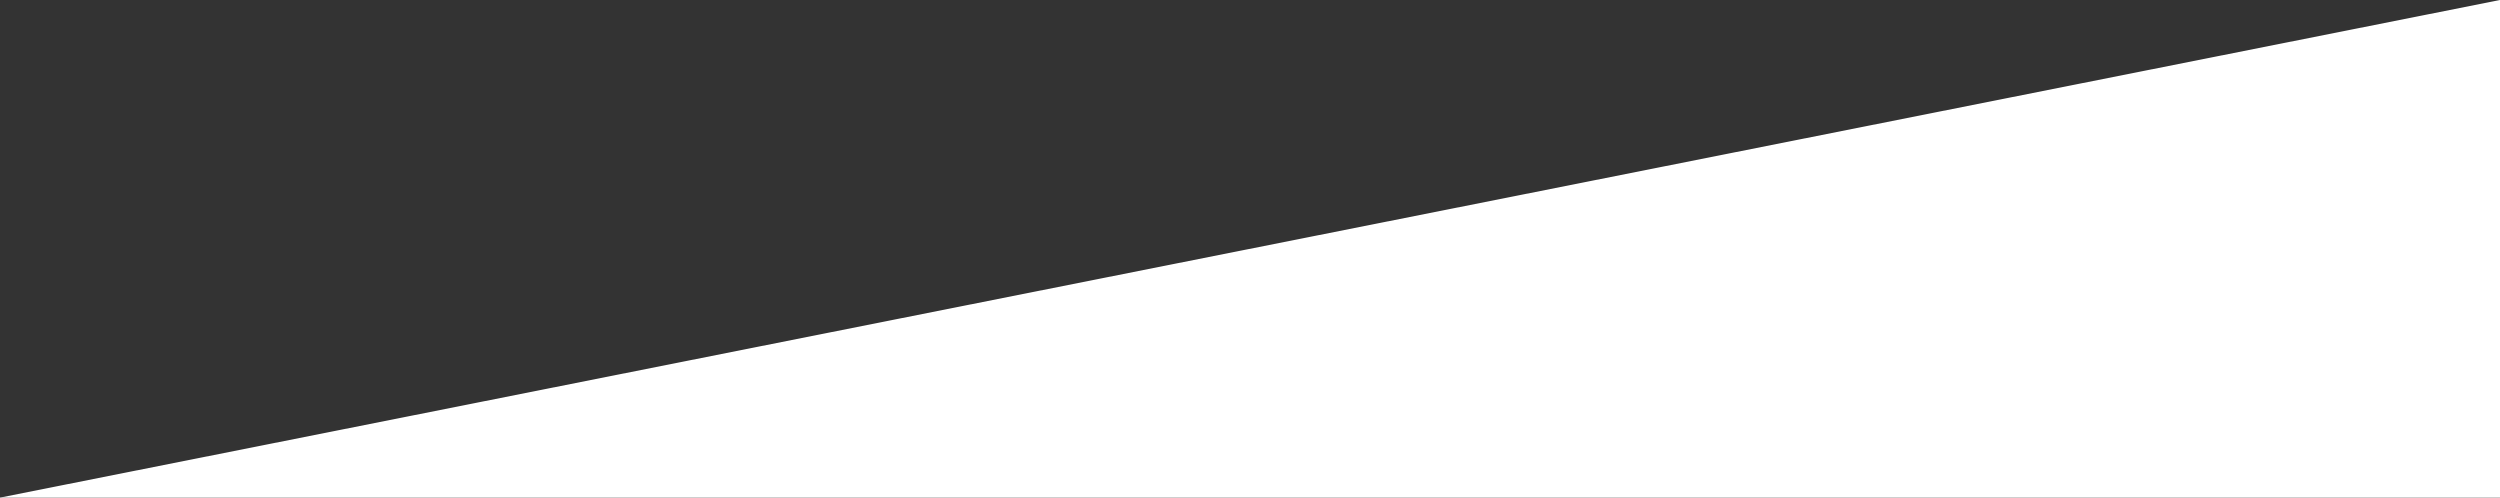 <?xml version="1.0" encoding="UTF-8"?><svg xmlns="http://www.w3.org/2000/svg" xmlns:xlink="http://www.w3.org/1999/xlink" xmlns:avocode="https://avocode.com/" id="SVGDoc61ae76e5bbb1d" width="417px" height="83px" version="1.1" viewBox="0 0 417 83" aria-hidden="true"><rect x="0" y="0" width="417" height="83" fill="#333333" stroke="none"/><defs><linearGradient class="cerosgradient" data-cerosgradient="true" id="CerosGradient_id1558a09ae" gradientUnits="userSpaceOnUse" x1="50%" y1="100%" x2="50%" y2="0%"><stop offset="0%" stop-color="#d1d1d1"/><stop offset="100%" stop-color="#d1d1d1"/></linearGradient><linearGradient/></defs><g><g><path d="M417,83v0h-417v0l417,-83v0z" fill="#ffffff" fill-opacity="1"/></g></g></svg>
